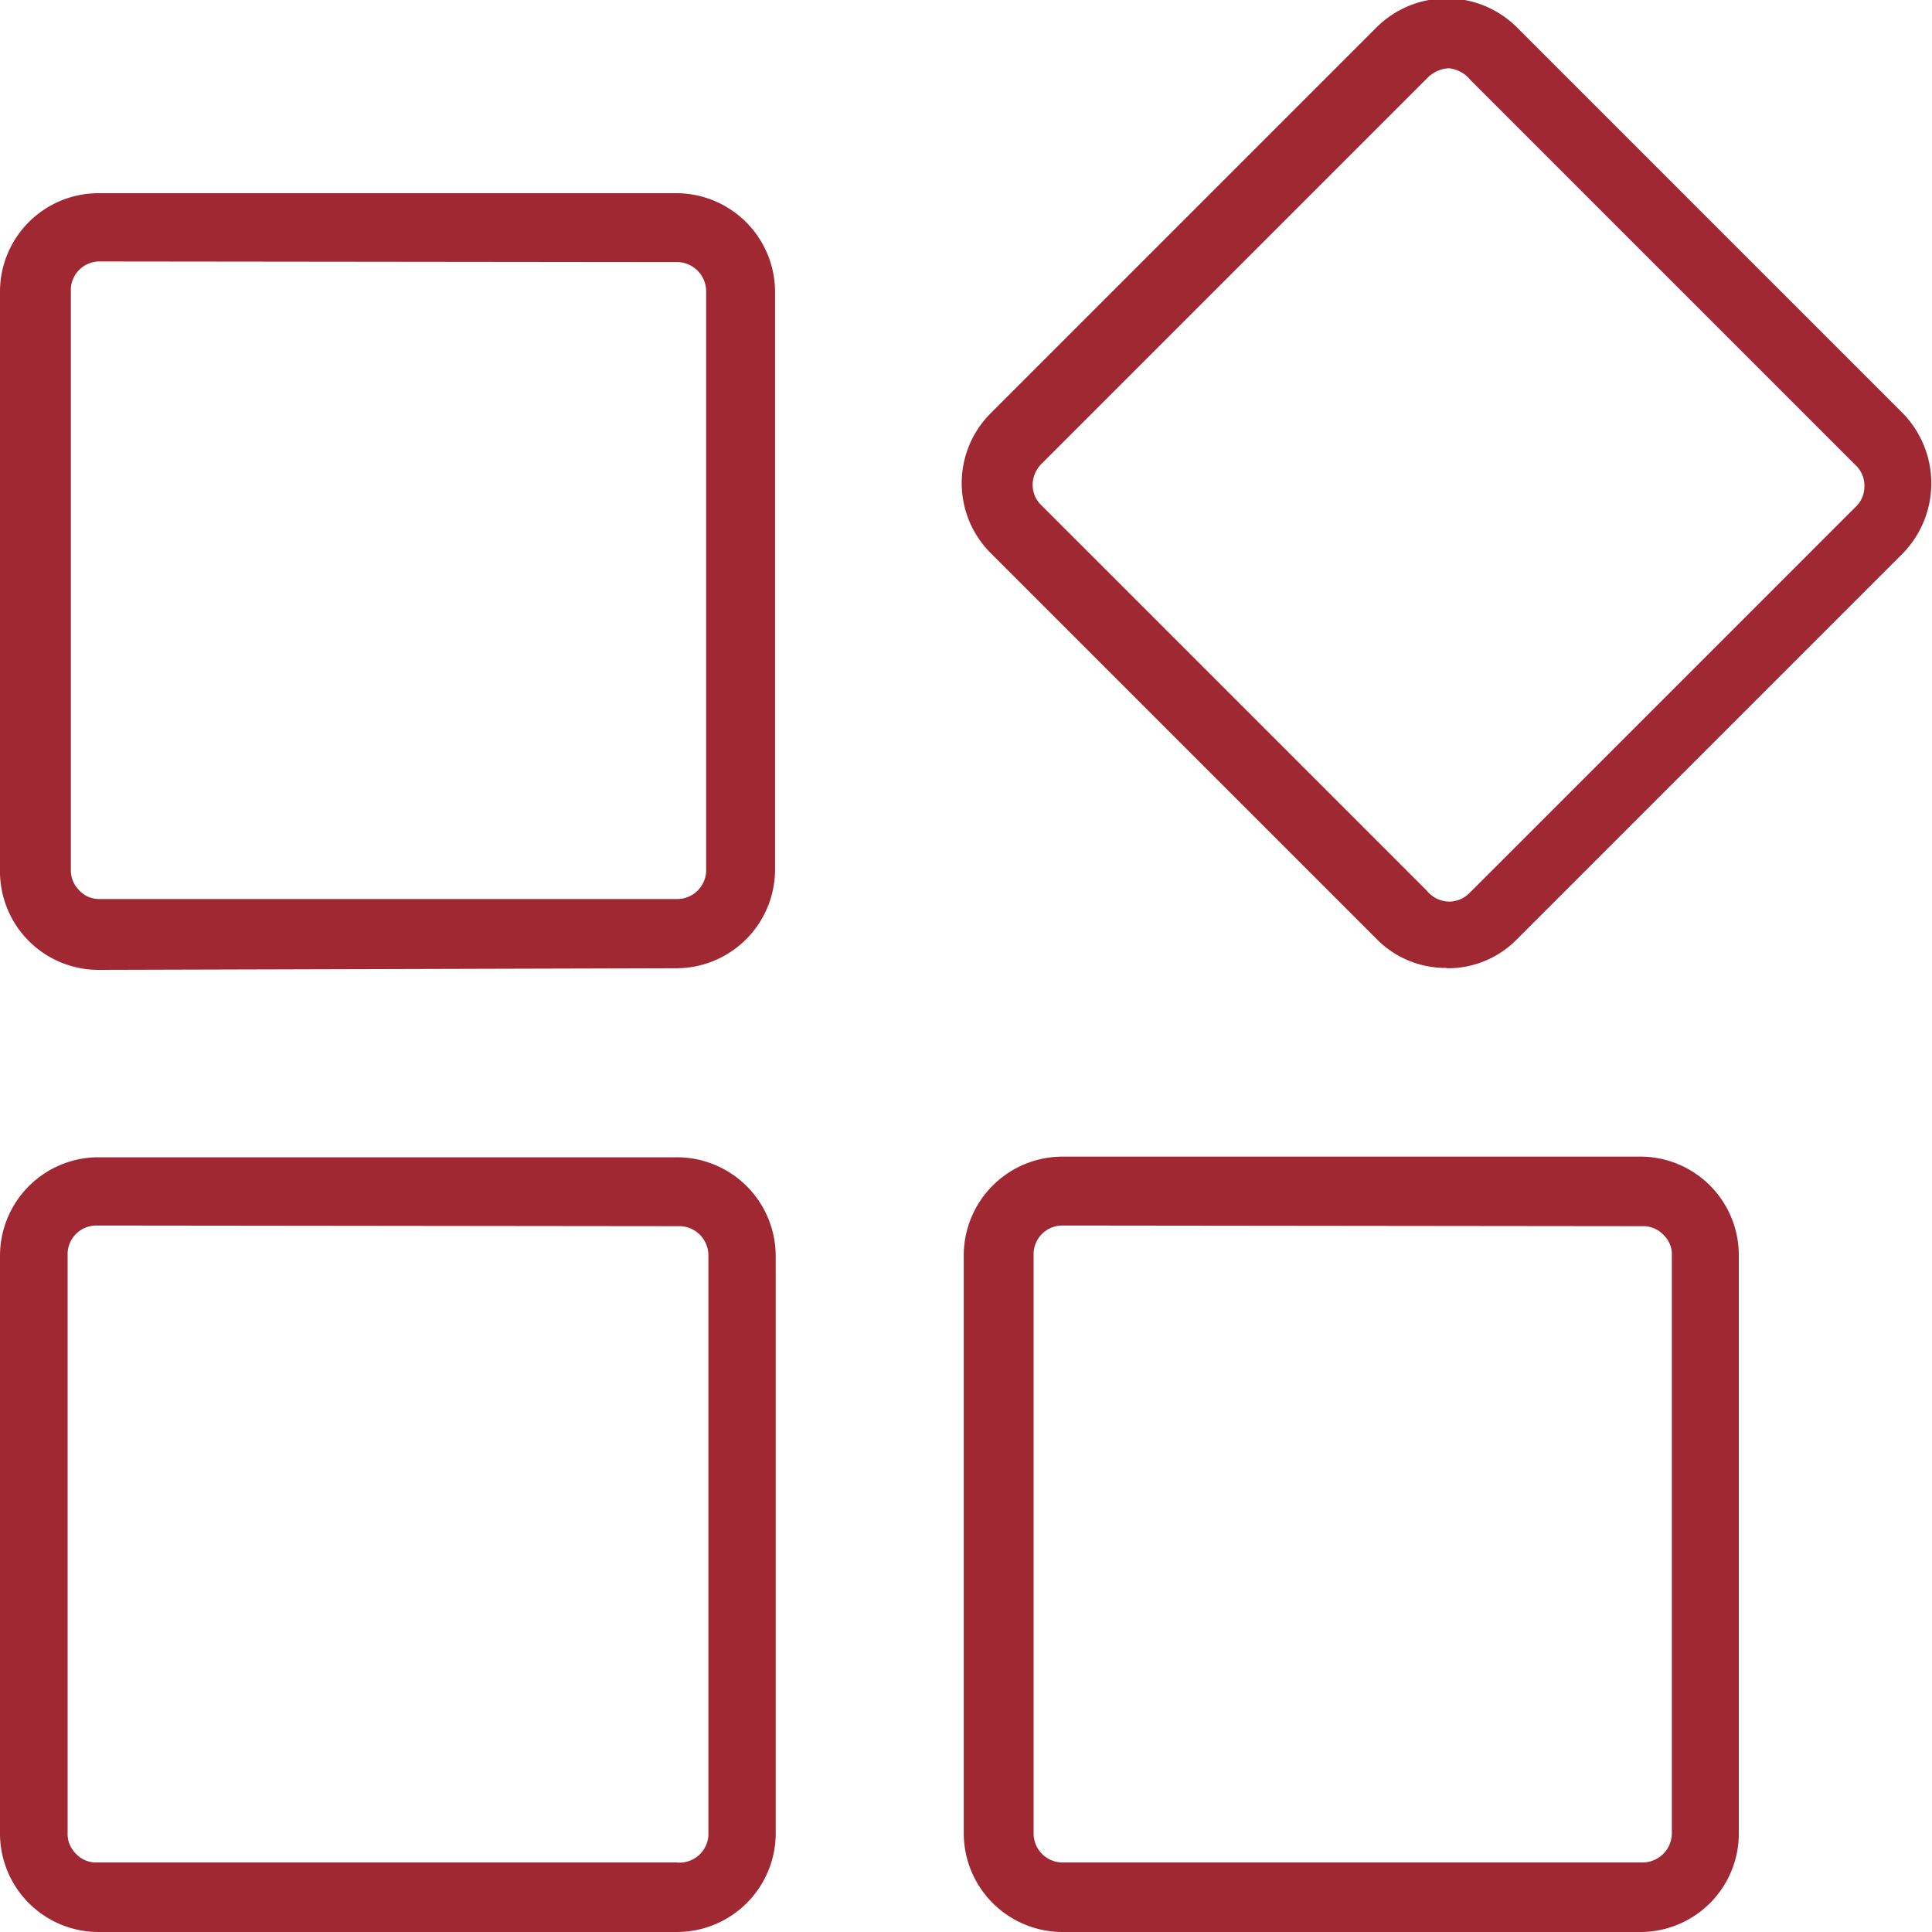 <svg xmlns="http://www.w3.org/2000/svg" width="60" height="60" viewBox="0 0 60 60"><defs><style>.cls-1{fill:#a02833;}</style></defs><g id="Ebene_1_Kopie" data-name="Ebene 1 Kopie"><path class="cls-1" d="M33,60a3.07,3.07,0,0,1-3.07-3.06V39A3.07,3.07,0,0,1,33,35.92H51A3.06,3.06,0,0,1,54,39v18A3.06,3.06,0,0,1,51,60Zm0-21.94a.89.89,0,0,0-.9.86v18a.9.9,0,0,0,.86.92H51a.91.91,0,0,0,.92-.88V39a.83.83,0,0,0-.24-.63.87.87,0,0,0-.62-.29ZM3.06,60A3.06,3.06,0,0,1,0,56.94V39a3.06,3.06,0,0,1,3.06-3.06H21A3.07,3.07,0,0,1,24.09,39v18A3.07,3.07,0,0,1,21,60ZM3,38.06a.89.89,0,0,0-.9.86v18a.85.85,0,0,0,.25.64.84.84,0,0,0,.63.28H21A.9.9,0,0,0,22,57V39a.91.91,0,0,0-.86-.92Zm41.91-8a3,3,0,0,1-2.15-.89l-12-12a3.07,3.07,0,0,1,0-4.33l12-12a3.09,3.09,0,0,1,4.34,0l12,12a3.12,3.12,0,0,1,0,4.34l-12,12a3,3,0,0,1-2.14.89ZM45,2.12a1,1,0,0,0-.65.28l-12,12a.94.94,0,0,0-.28.62.88.88,0,0,0,.24.64l12,12A.91.91,0,0,0,45,28h0a.9.9,0,0,0,.62-.25l12-12a.86.86,0,0,0,.28-.62.87.87,0,0,0-.23-.64l-12-12A1,1,0,0,0,45,2.12h0Zm-41.9,28A3.06,3.06,0,0,1,0,27v-18A3.06,3.06,0,0,1,3.06,6H21a3.07,3.07,0,0,1,3.07,3.06V27A3.07,3.07,0,0,1,21,30.07Zm0-22a.89.89,0,0,0-.9.86V27a.88.88,0,0,0,.25.64.84.84,0,0,0,.63.28H21a.9.9,0,0,0,.93-.86v-18a.91.91,0,0,0-.86-.92Z"/></g></svg>
